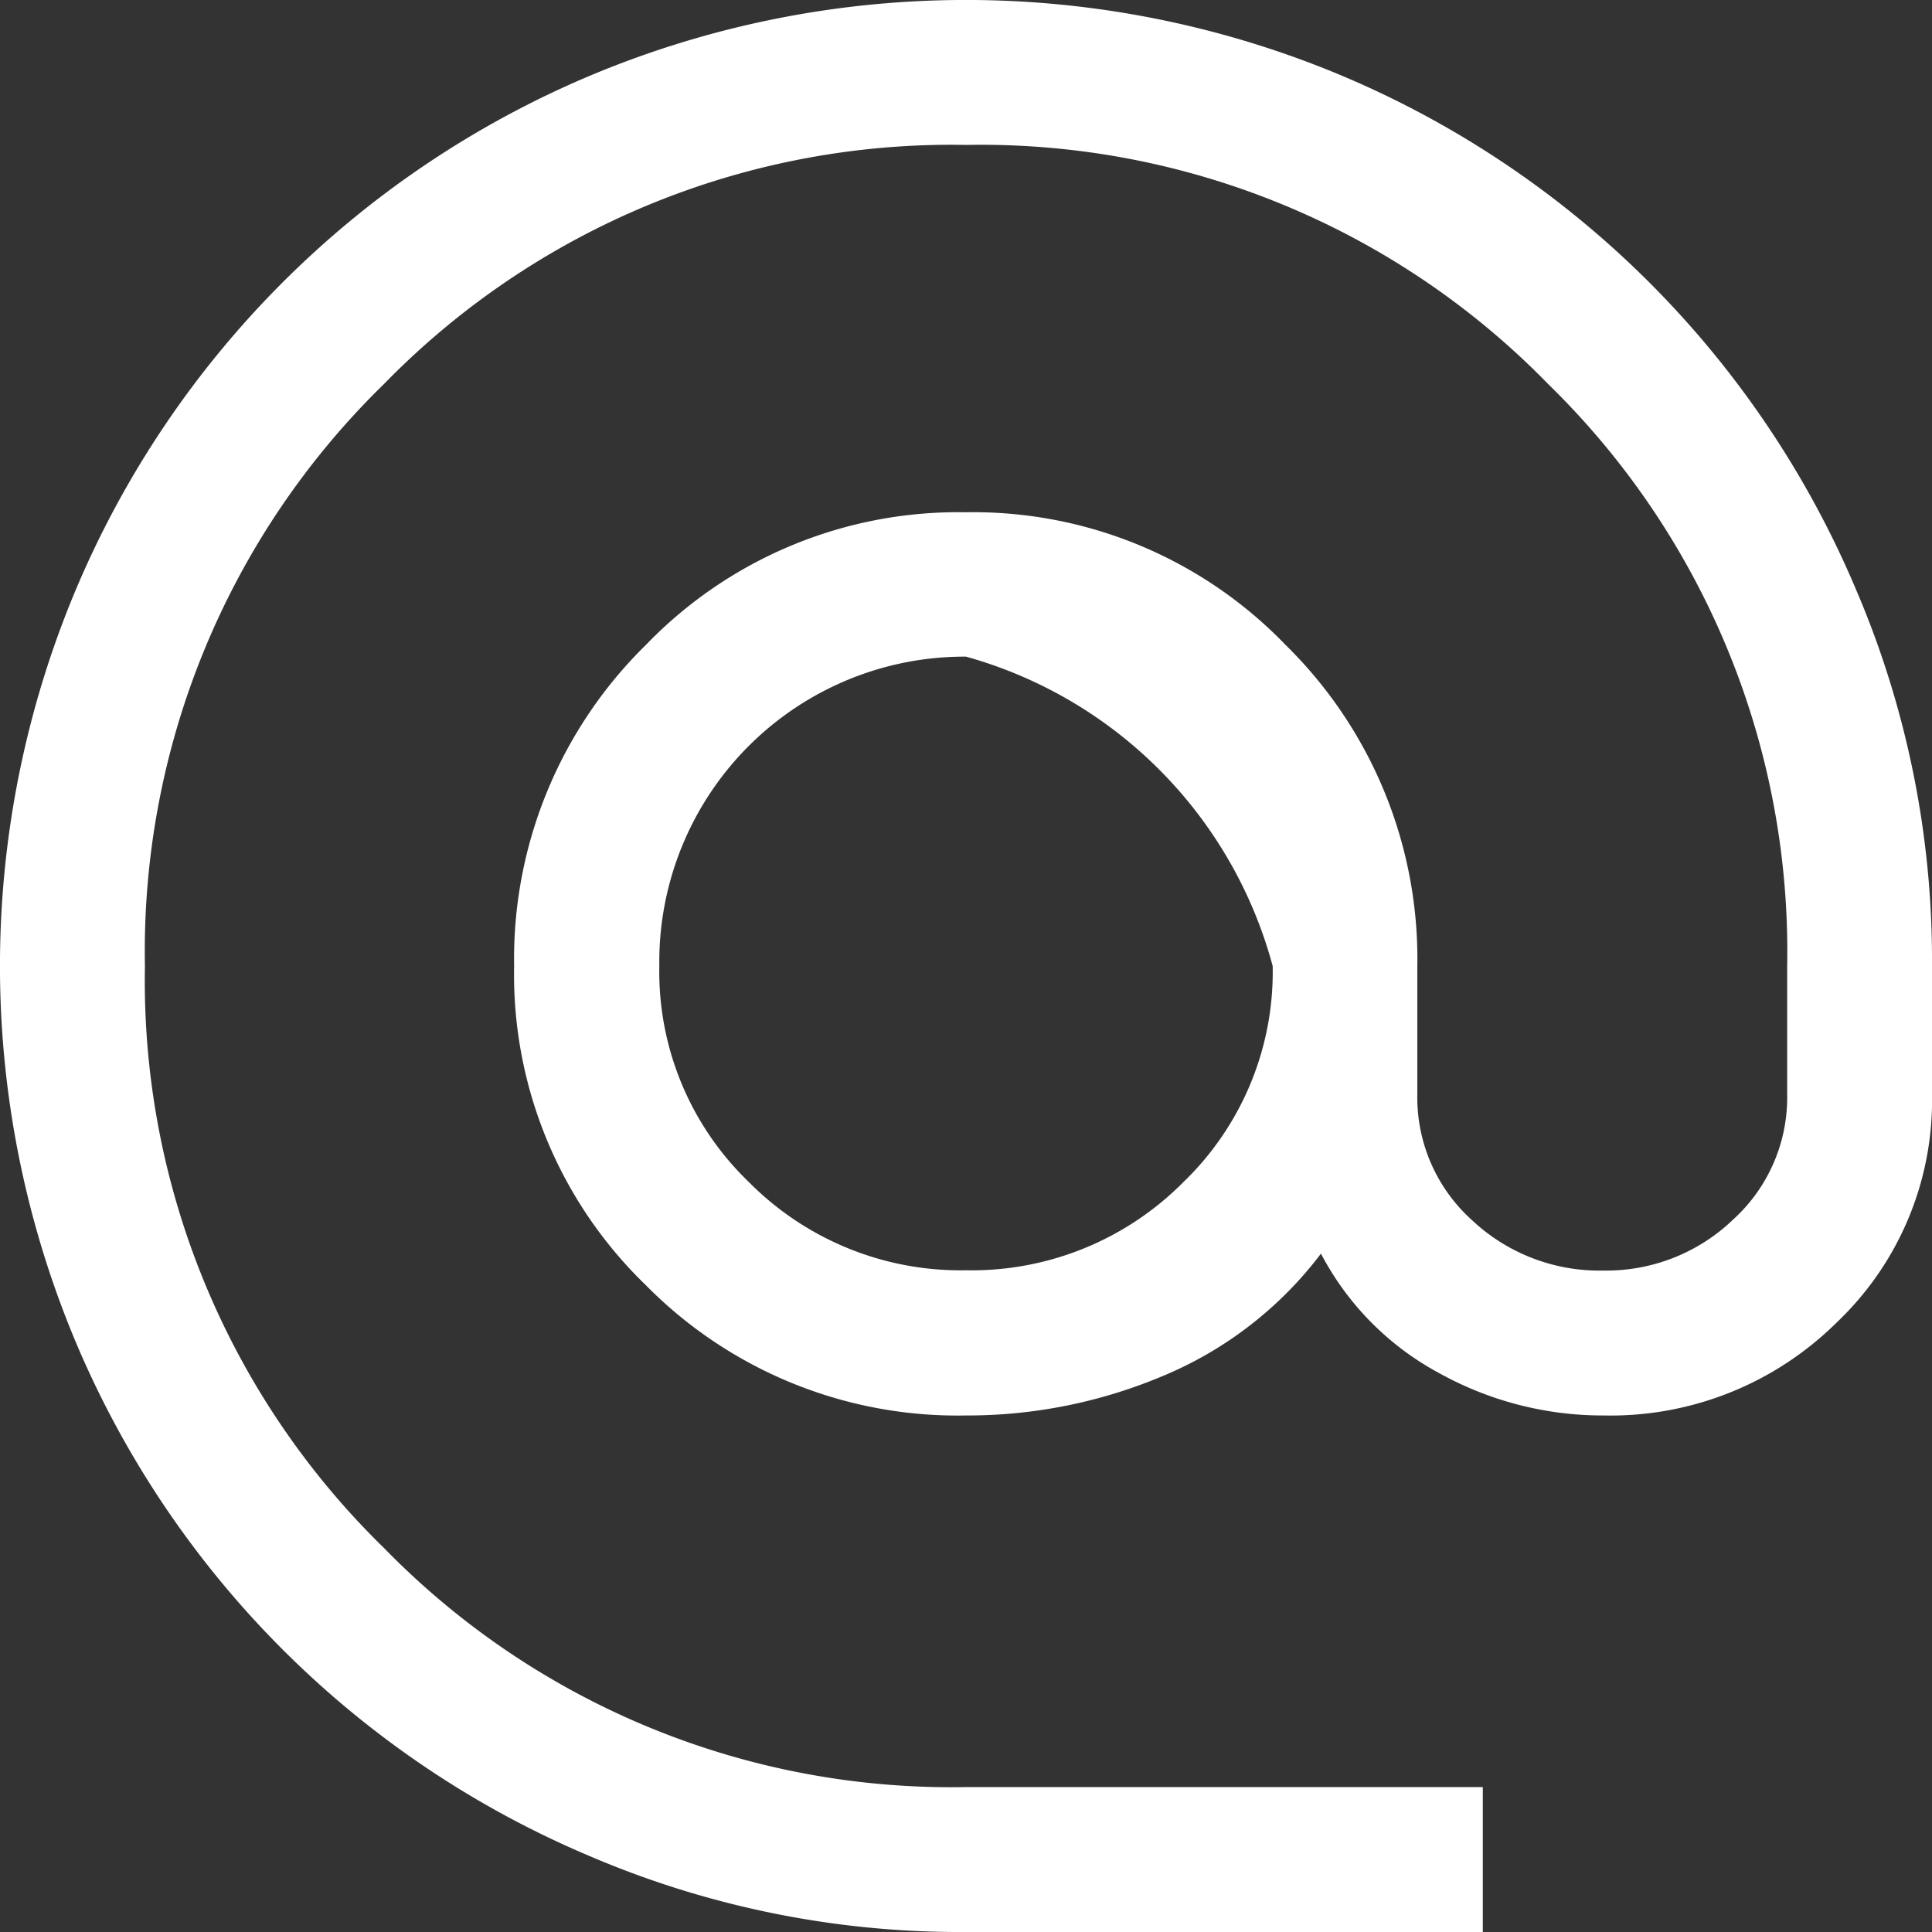 <svg xmlns="http://www.w3.org/2000/svg" width="20.89" height="20.89"><rect width="100%" height="100%" fill="#333333" stroke="none"/><path d="M10.445 20.89a10.171 10.171 0 0 1-4.074-.823 10.429 10.429 0 0 1-5.549-5.549 10.5 10.5 0 0 1 0-8.147A10.429 10.429 0 0 1 6.371.822a10.5 10.5 0 0 1 8.147 0 10.429 10.429 0 0 1 5.549 5.549 10.171 10.171 0 0 1 .823 4.074v1.384a3.312 3.312 0 0 1-1.031 2.471 3.474 3.474 0 0 1-2.52 1.005 3.646 3.646 0 0 1-1.776-.457 3.1 3.1 0 0 1-1.28-1.293 4.13 4.13 0 0 1-1.7 1.319 5.44 5.44 0 0 1-2.141.431 4.732 4.732 0 0 1-3.46-1.41 4.667 4.667 0 0 1-1.423-3.447 4.753 4.753 0 0 1 1.423-3.473 4.688 4.688 0 0 1 3.46-1.436 4.688 4.688 0 0 1 3.46 1.436 4.753 4.753 0 0 1 1.423 3.473v1.384a1.783 1.783 0 0 0 .588 1.358 2.01 2.01 0 0 0 1.423.548 1.978 1.978 0 0 0 1.4-.548 1.783 1.783 0 0 0 .588-1.358v-1.387a8.565 8.565 0 0 0-2.585-6.293 8.565 8.565 0 0 0-6.293-2.585 8.565 8.565 0 0 0-6.294 2.585 8.565 8.565 0 0 0-2.585 6.293 8.565 8.565 0 0 0 2.585 6.293 8.565 8.565 0 0 0 6.293 2.585h5.588v1.567zm0-7.155a3.221 3.221 0 0 0 2.35-.953 3.156 3.156 0 0 0 .966-2.337A4.756 4.756 0 0 0 10.445 7.1a3.3 3.3 0 0 0-3.316 3.342 3.156 3.156 0 0 0 .966 2.337 3.221 3.221 0 0 0 2.35.956z" fill="#fff"/></svg>